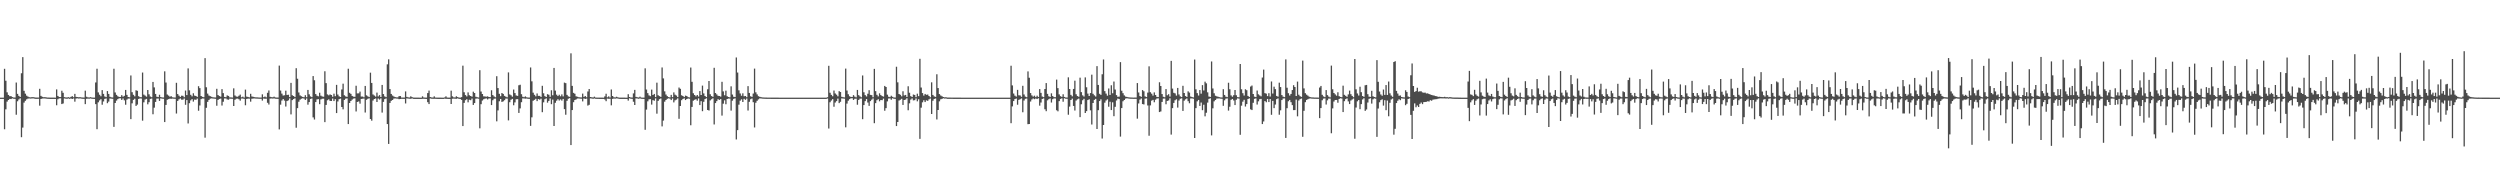 <?xml version="1.0" encoding="UTF-8"?>
<svg xmlns="http://www.w3.org/2000/svg" width="1920" height="150">
  <path d="M0 75.000h1v1.000H0zM1 75.000h1v1.000H1zM2 75.000h1v1.000H2zM3 52.864h1v46.418H3zM4 61.984h1v21.975H4zM5 70.904h1v7.104H5zM6 72.913h1v3.867H6zM7 73.877h1v2.089H7zM8 73.812h1v2.293H8zM9 74.560h1v1.000H9zM10 74.845h1v1.000H10zM11 74.907h1v1.000H11zM12 63.392h1v24.746H12zM13 72.115h1v5.683H13zM14 73.617h1v2.752H14zM15 74.448h1v1.096H15zM16 56.268h1v49.097H16zM17 43.854h1v54.159H17zM18 69.730h1v9.052H18zM19 71.946h1v5.473H19zM20 73.455h1v2.836H20zM21 74.209h1v1.520H21zM22 74.642h1v1.000H22zM23 74.748h1v1.000H23zM24 74.612h1v1.000H24zM25 74.578h1v1.000H25zM26 74.767h1v1.000H26zM27 74.924h1v1.000H27zM28 74.906h1v1.000H28zM29 74.884h1v1.000H29zM30 68.218h1v12.913H30zM31 73.611h1v2.424H31zM32 74.348h1v1.347H32zM33 74.624h1v1.000H33zM34 74.619h1v1.000H34zM35 74.772h1v1.000H35zM36 74.891h1v1.000H36zM37 74.920h1v1.000H37zM38 74.960h1v1.000H38zM39 74.961h1v1.000H39zM40 74.972h1v1.000H40zM41 74.972h1v1.000H41zM42 74.984h1v1.000H42zM43 68.668h1v12.165H43zM44 73.657h1v2.566H44zM45 74.475h1v1.091H45zM46 74.529h1v1.000H46zM47 69.660h1v10.264H47zM48 71.255h1v8.208H48zM49 74.622h1v1.000H49zM50 74.781h1v1.000H50zM51 74.870h1v1.000H51zM52 74.605h1v1.000H52zM53 74.923h1v1.000H53zM54 74.381h1v1.240H54zM55 73.810h1v2.237H55zM56 74.640h1v1.000H56zM57 72.112h1v5.969H57zM58 74.411h1v1.261H58zM59 74.524h1v1.000H59zM60 74.701h1v1.000H60zM61 74.587h1v1.000H61zM62 74.793h1v1.000H62zM63 74.858h1v1.000H63zM64 74.907h1v1.000H64zM65 69.609h1v10.355H65zM66 74.268h1v1.614H66zM67 74.731h1v1.000H67zM68 74.839h1v1.000H68zM69 74.623h1v1.000H69zM70 74.838h1v1.000H70zM71 74.949h1v1.000H71zM72 74.960h1v1.000H72zM73 63.328h1v16.653H73zM74 52.804h1v46.427H74zM75 70.961h1v7.648H75zM76 72.754h1v4.333H76zM77 73.911h1v2.288H77zM78 69.231h1v11.188H78zM79 72.070h1v5.834H79zM80 74.063h1v1.865H80zM81 74.598h1v1.000H81zM82 69.939h1v9.294H82zM83 72.139h1v5.907H83zM84 74.364h1v1.255H84zM85 74.772h1v1.000H85zM86 74.856h1v1.000H86zM87 52.787h1v44.628H87zM88 70.999h1v8.110H88zM89 72.865h1v4.377H89zM90 73.929h1v2.222H90zM91 74.444h1v1.057H91zM92 74.467h1v1.008H92zM93 73.068h1v3.658H93zM94 74.251h1v1.393H94zM95 73.594h1v3.461H95zM96 69.091h1v11.322H96zM97 72.870h1v3.625H97zM98 74.502h1v1.200H98zM99 74.688h1v1.000H99zM100 57.961h1v33.541H100zM101 70.795h1v8.580H101zM102 72.822h1v3.882H102zM103 73.991h1v1.813H103zM104 69.325h1v12.009H104zM105 69.755h1v10.597H105zM106 73.877h1v2.090H106zM107 74.587h1v1.000H107zM108 74.653h1v1.000H108zM109 55.722h1v36.960H109zM110 72.646h1v5.930H110zM111 73.410h1v3.050H111zM112 74.234h1v1.674H112zM113 69.115h1v11.029H113zM114 72.429h1v6.074H114zM115 74.136h1v1.791H115zM116 74.657h1v1.000H116zM117 62.927h1v24.812H117zM118 67.133h1v15.541H118zM119 72.137h1v6.139H119zM120 74.278h1v1.466H120zM121 74.541h1v1.158H121zM122 72.758h1v4.764H122zM123 74.526h1v1.034H123zM124 74.790h1v1.000H124zM125 74.854h1v1.000H125zM126 54.787h1v38.939H126zM127 63.395h1v17.213H127zM128 72.607h1v4.010H128zM129 73.431h1v2.704H129zM130 74.257h1v1.520H130zM131 73.891h1v2.011H131zM132 74.712h1v1.000H132zM133 74.829h1v1.000H133zM134 74.887h1v1.000H134zM135 63.586h1v23.593H135zM136 72.225h1v5.277H136zM137 73.472h1v2.814H137zM138 74.468h1v1.142H138zM139 73.492h1v3.061H139zM140 73.569h1v2.976H140zM141 74.658h1v1.000H141zM142 69.548h1v10.962H142zM143 73.027h1v3.814H143zM144 52.525h1v42.291H144zM145 69.386h1v9.893H145zM146 72.809h1v4.321H146zM147 74.000h1v2.157H147zM148 71.609h1v6.433H148zM149 73.402h1v3.104H149zM150 73.714h1v2.937H150zM151 74.392h1v1.312H151zM152 66.200h1v18.839H152zM153 67.665h1v13.352H153zM154 73.713h1v2.436H154zM155 74.410h1v1.222H155zM156 74.649h1v1.000H156zM157 44.622h1v61.085H157zM158 67.038h1v15.771H158zM159 71.866h1v6.359H159zM160 73.381h1v3.365H160zM161 73.889h1v1.873H161zM162 74.361h1v1.223H162zM163 74.683h1v1.000H163zM164 74.802h1v1.000H164zM165 74.868h1v1.000H165zM166 68.179h1v13.020H166zM167 73.007h1v3.688H167zM168 73.770h1v2.198H168zM169 74.257h1v1.464H169zM170 68.474h1v12.570H170zM171 71.517h1v6.628H171zM172 74.461h1v1.167H172zM173 74.642h1v1.000H173zM174 73.272h1v3.118H174zM175 73.700h1v2.881H175zM176 74.758h1v1.000H176zM177 74.812h1v1.000H177zM178 74.889h1v1.000H178zM179 67.839h1v13.568H179zM180 73.338h1v3.272H180zM181 74.162h1v1.672H181zM182 74.300h1v1.428H182zM183 73.521h1v2.710H183zM184 72.663h1v4.646H184zM185 74.675h1v1.000H185zM186 74.223h1v1.430H186zM187 74.914h1v1.000H187zM188 68.790h1v12.079H188zM189 74.193h1v1.811H189zM190 74.450h1v1.259H190zM191 74.769h1v1.000H191zM192 72.017h1v6.080H192zM193 74.066h1v1.748H193zM194 74.327h1v1.356H194zM195 74.610h1v1.000H195zM196 74.728h1v1.000H196zM197 74.775h1v1.000H197zM198 74.832h1v1.000H198zM199 74.887h1v1.000H199zM200 74.892h1v1.000H200zM201 72.428h1v4.836H201zM202 74.669h1v1.000H202zM203 74.150h1v1.705H203zM204 74.775h1v1.000H204zM205 71.260h1v7.666H205zM206 69.501h1v10.796H206zM207 74.324h1v1.379H207zM208 74.623h1v1.000H208zM209 74.722h1v1.000H209zM210 74.234h1v1.330H210zM211 74.827h1v1.000H211zM212 74.893h1v1.000H212zM213 74.910h1v1.000H213zM214 50.360h1v49.014H214zM215 69.506h1v10.873H215zM216 71.866h1v5.335H216zM217 73.380h1v2.708H217zM218 73.176h1v4.099H218zM219 69.616h1v12.207H219zM220 72.885h1v4.722H220zM221 72.740h1v4.294H221zM222 74.572h1v1.000H222zM223 63.652h1v24.189H223zM224 73.189h1v3.711H224zM225 73.721h1v2.365H225zM226 74.540h1v1.000H226zM227 52.372h1v45.743H227zM228 60.489h1v22.543H228zM229 71.009h1v7.106H229zM230 73.245h1v3.280H230zM231 73.936h1v1.889H231zM232 74.469h1v1.022H232zM233 74.723h1v1.000H233zM234 73.092h1v3.652H234zM235 74.644h1v1.000H235zM236 69.050h1v11.312H236zM237 72.441h1v5.930H237zM238 74.009h1v1.969H238zM239 74.605h1v1.000H239zM240 58.425h1v31.713H240zM241 61.669h1v30.152H241zM242 72.263h1v6.129H242zM243 73.510h1v2.839H243zM244 73.972h1v2.138H244zM245 71.195h1v8.842H245zM246 73.486h1v2.874H246zM247 74.074h1v1.775H247zM248 74.269h1v1.521H248zM249 54.717h1v39.085H249zM250 63.844h1v16.754H250zM251 72.511h1v4.488H251zM252 73.240h1v3.035H252zM253 72.508h1v4.974H253zM254 72.950h1v4.600H254zM255 74.314h1v1.349H255zM256 71.953h1v5.654H256zM257 73.893h1v2.270H257zM258 65.175h1v21.652H258zM259 72.579h1v5.354H259zM260 73.969h1v2.150H260zM261 74.506h1v1.232H261zM262 68.731h1v13.444H262zM263 64.237h1v19.732H263zM264 73.140h1v3.593H264zM265 74.058h1v1.722H265zM266 74.415h1v1.176H266zM267 52.780h1v42.502H267zM268 71.295h1v7.799H268zM269 72.074h1v5.482H269zM270 73.668h1v2.812H270zM271 74.248h1v1.470H271zM272 74.320h1v1.223H272zM273 65.861h1v19.733H273zM274 71.715h1v6.588H274zM275 71.666h1v6.189H275zM276 70.363h1v9.276H276zM277 74.163h1v1.821H277zM278 74.130h1v1.702H278zM279 74.688h1v1.000H279zM280 65.972h1v20.461H280zM281 73.204h1v3.426H281zM282 73.989h1v1.871H282zM283 74.529h1v1.000H283zM284 55.834h1v35.553H284zM285 63.690h1v28.989H285zM286 72.565h1v4.648H286zM287 73.361h1v2.670H287zM288 74.184h1v1.431H288zM289 71.096h1v7.261H289zM290 74.020h1v1.657H290zM291 73.063h1v3.362H291zM292 74.487h1v1.078H292zM293 65.237h1v21.241H293zM294 72.251h1v5.970H294zM295 74.010h1v2.147H295zM296 74.609h1v1.000H296zM297 49.431h1v45.866H297zM298 45.562h1v64.982H298zM299 68.427h1v10.642H299zM300 72.156h1v5.235H300zM301 73.359h1v3.421H301zM302 74.083h1v1.645H302zM303 74.565h1v1.000H303zM304 74.736h1v1.000H304zM305 74.774h1v1.000H305zM306 73.854h1v2.324H306zM307 73.792h1v2.262H307zM308 74.895h1v1.000H308zM309 74.906h1v1.000H309zM310 74.926h1v1.000H310zM311 70.210h1v9.229H311zM312 74.372h1v1.214H312zM313 74.741h1v1.000H313zM314 74.847h1v1.000H314zM315 73.981h1v1.895H315zM316 74.575h1v1.000H316zM317 74.924h1v1.000H317zM318 74.964h1v1.000H318zM319 74.971h1v1.000H319zM320 74.975h1v1.000H320zM321 74.982h1v1.000H321zM322 74.984h1v1.000H322zM323 74.989h1v1.000H323zM324 73.994h1v1.866H324zM325 74.837h1v1.000H325zM326 74.950h1v1.000H326zM327 74.969h1v1.000H327zM328 71.498h1v6.979H328zM329 69.564h1v10.373H329zM330 74.525h1v1.082H330zM331 74.814h1v1.000H331zM332 74.881h1v1.000H332zM333 73.966h1v1.888H333zM334 74.885h1v1.000H334zM335 74.951h1v1.000H335zM336 74.965h1v1.000H336zM337 74.968h1v1.000H337zM338 74.980h1v1.000H338zM339 74.985h1v1.000H339zM340 74.990h1v1.000H340zM341 74.781h1v1.000H341zM342 74.001h1v1.864H342zM343 74.919h1v1.000H343zM344 74.966h1v1.000H344zM345 74.977h1v1.000H345zM346 69.608h1v10.287H346zM347 74.003h1v1.802H347zM348 74.731h1v1.000H348zM349 74.827h1v1.000H349zM350 73.954h1v1.913H350zM351 74.553h1v1.000H351zM352 74.907h1v1.000H352zM353 74.958h1v1.000H353zM354 74.612h1v2.066H354zM355 50.451h1v46.345H355zM356 70.852h1v8.135H356zM357 72.999h1v3.971H357zM358 74.027h1v2.180H358zM359 70.971h1v7.606H359zM360 73.168h1v3.446H360zM361 73.742h1v3.206H361zM362 74.224h1v1.499H362zM363 70.379h1v10.193H363zM364 71.430h1v7.706H364zM365 74.296h1v1.494H365zM366 74.631h1v1.000H366zM367 74.829h1v1.000H367zM368 53.914h1v44.650H368zM369 70.312h1v9.705H369zM370 72.198h1v5.003H370zM371 73.967h1v2.246H371zM372 74.074h1v1.695H372zM373 74.249h1v1.302H373zM374 73.992h1v2.403H374zM375 74.491h1v1.112H375zM376 74.608h1v1.000H376zM377 69.335h1v11.359H377zM378 73.003h1v3.978H378zM379 74.091h1v1.751H379zM380 74.685h1v1.000H380zM381 58.538h1v34.631H381zM382 67.622h1v17.180H382zM383 72.053h1v5.741H383zM384 73.885h1v2.125H384zM385 71.448h1v6.850H385zM386 72.122h1v5.687H386zM387 73.644h1v3.293H387zM388 74.249h1v1.492H388zM389 74.713h1v1.000H389zM390 55.620h1v36.870H390zM391 72.481h1v6.027H391zM392 73.153h1v3.446H392zM393 74.249h1v1.691H393zM394 68.779h1v12.062H394zM395 71.471h1v7.154H395zM396 73.304h1v2.949H396zM397 73.634h1v2.477H397zM398 65.507h1v21.220H398zM399 65.094h1v18.175H399zM400 72.356h1v6.136H400zM401 74.316h1v1.261H401zM402 74.645h1v1.000H402zM403 74.043h1v1.753H403zM404 74.678h1v1.000H404zM405 74.897h1v1.000H405zM406 74.926h1v1.000H406zM407 51.824h1v44.828H407zM408 62.441h1v27.660H408zM409 71.145h1v6.211H409zM410 72.811h1v3.880H410zM411 73.959h1v1.897H411zM412 71.771h1v5.896H412zM413 73.625h1v2.476H413zM414 73.619h1v2.937H414zM415 74.452h1v1.328H415zM416 65.910h1v20.259H416zM417 71.616h1v6.960H417zM418 73.805h1v2.375H418zM419 74.488h1v1.061H419zM420 72.333h1v6.525H420zM421 72.771h1v4.770H421zM422 74.321h1v1.288H422zM423 69.320h1v10.694H423zM424 73.161h1v3.354H424zM425 52.180h1v44.579H425zM426 69.594h1v9.376H426zM427 72.714h1v4.619H427zM428 73.775h1v2.424H428zM429 72.752h1v4.462H429zM430 73.943h1v2.376H430zM431 72.516h1v4.763H431zM432 74.009h1v1.964H432zM433 63.436h1v20.399H433zM434 63.840h1v24.274H434zM435 72.859h1v4.580H435zM436 74.051h1v1.799H436zM437 74.357h1v1.020H437zM438 40.964h1v70.426H438zM439 65.953h1v18.567H439zM440 71.341h1v7.154H440zM441 71.964h1v4.824H441zM442 73.973h1v2.387H442zM443 74.304h1v1.344H443zM444 74.642h1v1.000H444zM445 74.753h1v1.000H445zM446 74.807h1v1.000H446zM447 71.890h1v6.002H447zM448 74.380h1v1.225H448zM449 73.785h1v2.201H449zM450 74.709h1v1.000H450zM451 70.222h1v10.879H451zM452 68.328h1v12.167H452zM453 74.496h1v1.079H453zM454 74.700h1v1.000H454zM455 74.878h1v1.000H455zM456 74.248h1v1.350H456zM457 74.883h1v1.000H457zM458 74.949h1v1.000H458zM459 74.955h1v1.000H459zM460 74.969h1v1.000H460zM461 74.975h1v1.000H461zM462 74.982h1v1.000H462zM463 74.987h1v1.000H463zM464 74.039h1v2.370H464zM465 72.003h1v5.710H465zM466 74.716h1v1.000H466zM467 73.985h1v1.887H467zM468 74.850h1v1.000H468zM469 68.734h1v12.138H469zM470 73.737h1v2.182H470zM471 74.696h1v1.000H471zM472 74.778h1v1.000H472zM473 74.274h1v1.315H473zM474 74.680h1v1.000H474zM475 74.934h1v1.000H475zM476 74.959h1v1.000H476zM477 74.967h1v1.000H477zM478 74.976h1v1.000H478zM479 74.983h1v1.000H479zM480 74.987h1v1.000H480zM481 74.988h1v1.000H481zM482 72.345h1v4.913H482zM483 74.498h1v1.000H483zM484 74.841h1v1.000H484zM485 74.929h1v1.000H485zM486 71.707h1v6.413H486zM487 69.016h1v11.647H487zM488 74.372h1v1.187H488zM489 74.692h1v1.000H489zM490 74.857h1v1.000H490zM491 74.265h1v1.327H491zM492 74.885h1v1.000H492zM493 74.946h1v1.000H493zM494 74.965h1v1.000H494zM495 52.490h1v47.200H495zM496 68.750h1v15.429H496zM497 71.513h1v6.317H497zM498 73.266h1v3.024H498zM499 73.868h1v2.248H499zM500 68.815h1v11.544H500zM501 72.982h1v3.941H501zM502 72.157h1v5.207H502zM503 74.547h1v1.000H503zM504 63.509h1v23.804H504zM505 73.142h1v4.309H505zM506 73.809h1v2.389H506zM507 74.397h1v1.210H507zM508 51.837h1v45.243H508zM509 60.188h1v32.456H509zM510 70.153h1v7.920H510zM511 72.607h1v4.207H511zM512 73.865h1v1.991H512zM513 74.528h1v1.000H513zM514 74.780h1v1.000H514zM515 72.881h1v3.961H515zM516 74.605h1v1.019H516zM517 70.942h1v7.714H517zM518 72.712h1v4.333H518zM519 73.371h1v3.131H519zM520 74.542h1v1.050H520zM521 67.205h1v24.052H521zM522 68.193h1v13.213H522zM523 73.174h1v3.777H523zM524 73.729h1v2.259H524zM525 74.523h1v1.000H525zM526 73.407h1v3.424H526zM527 73.779h1v2.256H527zM528 74.605h1v1.000H528zM529 74.810h1v1.000H529zM530 51.863h1v44.338H530zM531 62.810h1v19.308H531zM532 71.634h1v5.693H532zM533 72.935h1v3.707H533zM534 73.982h1v2.219H534zM535 72.948h1v4.388H535zM536 74.161h1v1.432H536zM537 69.954h1v10.726H537zM538 72.960h1v4.751H538zM539 65.752h1v19.638H539zM540 71.753h1v6.408H540zM541 73.747h1v2.317H541zM542 74.527h1v1.000H542zM543 68.553h1v15.903H543zM544 62.204h1v22.696H544zM545 72.396h1v4.721H545zM546 73.797h1v2.414H546zM547 74.358h1v1.148H547zM548 52.050h1v43.541H548zM549 71.403h1v7.766H549zM550 72.513h1v5.169H550zM551 73.574h1v2.586H551zM552 73.735h1v3.015H552zM553 74.213h1v1.865H553zM554 62.815h1v25.944H554zM555 70.201h1v9.434H555zM556 73.170h1v3.885H556zM557 69.643h1v10.453H557zM558 73.951h1v2.075H558zM559 74.486h1v1.187H559zM560 74.728h1v1.000H560zM561 66.278h1v18.646H561zM562 72.591h1v4.707H562zM563 74.279h1v1.646H563zM564 74.523h1v1.000H564zM565 44.115h1v62.979H565zM566 55.713h1v44.245H566zM567 69.398h1v11.007H567zM568 71.779h1v5.550H568zM569 73.542h1v2.754H569zM570 71.676h1v6.639H570zM571 73.949h1v1.932H571zM572 73.745h1v2.919H572zM573 74.649h1v1.000H573zM574 66.171h1v18.734H574zM575 71.361h1v6.824H575zM576 73.932h1v2.302H576zM577 74.382h1v1.266H577zM578 71.849h1v6.654H578zM579 52.687h1v45.220H579zM580 70.920h1v7.990H580zM581 72.506h1v4.928H581zM582 73.877h1v2.466H582zM583 74.349h1v1.238H583zM584 74.619h1v1.000H584zM585 74.782h1v1.000H585zM586 74.843h1v1.000H586zM587 74.897h1v1.000H587zM588 74.916h1v1.000H588zM589 74.947h1v1.000H589zM590 74.950h1v1.000H590zM591 74.954h1v1.000H591zM592 74.958h1v1.000H592zM593 74.969h1v1.000H593zM594 74.972h1v1.000H594zM595 74.979h1v1.000H595zM596 74.983h1v1.000H596zM597 74.983h1v1.000H597zM598 74.986h1v1.000H598zM599 74.988h1v1.000H599zM600 74.988h1v1.000H600zM601 74.996h1v1.000H601zM602 74.997h1v1.000H602zM603 74.997h1v1.000H603zM604 74.999h1v1.000H604zM605 74.999h1v1.000H605zM606 74.999h1v1.000H606zM607 74.999h1v1.000H607zM608 74.999h1v1.000H608zM609 74.999h1v1.000H609zM610 74.999h1v1.000H610zM611 74.999h1v1.000H611zM612 75.000h1v1.000H612zM613 74.999h1v1.000H613zM614 75.000h1v1.000H614zM615 75.000h1v1.000H615zM616 75.000h1v1.000H616zM617 75.000h1v1.000H617zM618 75.000h1v1.000H618zM619 75.000h1v1.000H619zM620 75.000h1v1.000H620zM621 75.000h1v1.000H621zM622 75.000h1v1.000H622zM623 75.000h1v1.000H623zM624 75.000h1v1.000H624zM625 75.000h1v1.000H625zM626 75.000h1v1.000H626zM627 75.000h1v1.000H627zM628 75.000h1v1.000H628zM629 75.000h1v1.000H629zM630 75.000h1v1.000H630zM631 75.000h1v1.000H631zM632 75.000h1v1.000H632zM633 75.000h1v1.000H633zM634 75.000h1v1.000H634zM635 74.660h1v1.000H635zM636 50.557h1v48.173H636zM637 71.198h1v7.348H637zM638 72.838h1v4.366H638zM639 73.954h1v2.180H639zM640 69.536h1v12.421H640zM641 71.756h1v6.979H641zM642 72.729h1v4.919H642zM643 73.961h1v1.748H643zM644 69.977h1v9.207H644zM645 70.681h1v7.506H645zM646 74.362h1v1.228H646zM647 74.651h1v1.000H647zM648 74.792h1v1.000H648zM649 52.690h1v45.110H649zM650 69.539h1v10.002H650zM651 72.413h1v4.901H651zM652 73.917h1v2.206H652zM653 74.447h1v1.075H653zM654 74.438h1v1.046H654zM655 73.072h1v3.658H655zM656 74.169h1v1.716H656zM657 74.762h1v1.000H657zM658 69.078h1v11.340H658zM659 73.041h1v3.727H659zM660 74.037h1v1.749H660zM661 74.694h1v1.000H661zM662 57.966h1v33.564H662zM663 70.855h1v9.835H663zM664 73.069h1v4.596H664zM665 74.109h1v1.983H665zM666 72.004h1v6.736H666zM667 69.292h1v12.031H667zM668 72.841h1v4.835H668zM669 73.084h1v3.475H669zM670 74.636h1v1.000H670zM671 52.884h1v41.755H671zM672 69.981h1v9.222H672zM673 72.824h1v4.107H673zM674 74.032h1v2.170H674zM675 71.662h1v6.154H675zM676 72.997h1v3.802H676zM677 73.776h1v3.166H677zM678 74.209h1v1.527H678zM679 65.982h1v19.083H679zM680 66.835h1v16.195H680zM681 72.690h1v5.168H681zM682 74.312h1v1.335H682zM683 74.588h1v1.000H683zM684 73.532h1v3.038H684zM685 74.342h1v1.141H685zM686 74.830h1v1.000H686zM687 74.914h1v1.000H687zM688 51.261h1v45.560H688zM689 63.227h1v30.471H689zM690 72.189h1v5.021H690zM691 72.825h1v3.761H691zM692 73.977h1v1.889H692zM693 70.085h1v10.485H693zM694 73.258h1v3.530H694zM695 72.905h1v3.593H695zM696 74.470h1v1.014H696zM697 66.246h1v18.446H697zM698 71.204h1v8.179H698zM699 73.810h1v2.669H699zM700 74.489h1v1.126H700zM701 72.587h1v4.534H701zM702 72.904h1v4.056H702zM703 74.600h1v1.000H703zM704 71.954h1v5.888H704zM705 73.854h1v2.383H705zM706 45.157h1v61.473H706zM707 67.229h1v15.445H707zM708 71.453h1v7.159H708zM709 73.398h1v3.617H709zM710 72.139h1v6.234H710zM711 72.808h1v4.243H711zM712 72.619h1v4.837H712zM713 73.732h1v2.580H713zM714 74.698h1v1.000H714zM715 63.209h1v24.342H715zM716 72.896h1v4.468H716zM717 74.044h1v1.918H717zM718 74.385h1v1.235H718zM719 57.054h1v34.691H719zM720 67.660h1v16.833H720zM721 72.255h1v5.567H721zM722 73.322h1v2.961H722zM723 73.920h1v1.989H723zM724 74.483h1v1.000H724zM725 74.749h1v1.000H725zM726 74.644h1v1.000H726zM727 74.911h1v1.000H727zM728 74.920h1v1.000H728zM729 74.929h1v1.000H729zM730 74.953h1v1.000H730zM731 74.948h1v1.000H731zM732 74.967h1v1.000H732zM733 74.961h1v1.000H733zM734 74.974h1v1.000H734zM735 74.975h1v1.000H735zM736 74.982h1v1.000H736zM737 74.983h1v1.000H737zM738 74.986h1v1.000H738zM739 74.988h1v1.000H739zM740 74.991h1v1.000H740zM741 74.996h1v1.000H741zM742 74.996h1v1.000H742zM743 74.996h1v1.000H743zM744 74.997h1v1.000H744zM745 74.997h1v1.000H745zM746 74.998h1v1.000H746zM747 74.999h1v1.000H747zM748 74.999h1v1.000H748zM749 74.999h1v1.000H749zM750 74.999h1v1.000H750zM751 74.999h1v1.000H751zM752 74.999h1v1.000H752zM753 75.000h1v1.000H753zM754 75.000h1v1.000H754zM755 75.000h1v1.000H755zM756 75.000h1v1.000H756zM757 75.000h1v1.000H757zM758 75.000h1v1.000H758zM759 75.000h1v1.000H759zM760 75.000h1v1.000H760zM761 75.000h1v1.000H761zM762 75.000h1v1.000H762zM763 75.000h1v1.000H763zM764 75.000h1v1.000H764zM765 75.000h1v1.000H765zM766 75.000h1v1.000H766zM767 75.000h1v1.000H767zM768 75.000h1v1.000H768zM769 75.000h1v1.000H769zM770 75.000h1v1.000H770zM771 75.000h1v1.000H771zM772 75.000h1v1.000H772zM773 75.000h1v1.000H773zM774 75.000h1v1.000H774zM775 75.000h1v1.000H775zM776 50.499h1v44.124H776zM777 65.583h1v16.123H777zM778 71.824h1v5.781H778zM779 73.462h1v2.635H779zM780 74.178h1v1.472H780zM781 69.023h1v11.392H781zM782 73.142h1v3.551H782zM783 73.308h1v2.887H783zM784 74.348h1v1.232H784zM785 65.895h1v20.312H785zM786 72.548h1v4.651H786zM787 74.178h1v1.680H787zM788 74.653h1v1.000H788zM789 54.833h1v40.575H789zM790 59.691h1v35.549H790zM791 71.491h1v6.470H791zM792 73.274h1v3.110H792zM793 74.168h1v1.473H793zM794 73.469h1v2.738H794zM795 74.580h1v1.035H795zM796 73.461h1v2.635H796zM797 74.467h1v1.000H797zM798 68.400h1v12.775H798zM799 71.336h1v7.429H799zM800 74.137h1v1.824H800zM801 74.577h1v1.000H801zM802 68.331h1v15.578H802zM803 63.804h1v21.597H803zM804 72.113h1v4.934H804zM805 73.942h1v2.228H805zM806 74.458h1v1.173H806zM807 71.692h1v7.066H807zM808 73.772h1v2.390H808zM809 74.584h1v1.000H809zM810 74.639h1v1.000H810zM811 61.149h1v23.516H811zM812 67.662h1v17.823H812zM813 72.487h1v5.190H813zM814 73.887h1v2.081H814zM815 74.403h1v1.092H815zM816 72.387h1v5.727H816zM817 74.469h1v1.012H817zM818 74.833h1v1.000H818zM819 74.890h1v1.000H819zM820 59.399h1v28.691H820zM821 68.331h1v13.551H821zM822 72.864h1v3.911H822zM823 73.961h1v1.764H823zM824 68.296h1v13.077H824zM825 61.956h1v22.947H825zM826 72.373h1v4.824H826zM827 73.778h1v2.499H827zM828 74.310h1v1.395H828zM829 59.667h1v30.293H829zM830 70.775h1v9.301H830zM831 73.240h1v3.755H831zM832 74.134h1v1.728H832zM833 59.463h1v27.297H833zM834 67.029h1v18.339H834zM835 71.900h1v4.926H835zM836 73.722h1v2.510H836zM837 71.490h1v13.237H837zM838 57.338h1v38.306H838zM839 72.025h1v7.065H839zM840 73.190h1v3.490H840zM841 74.112h1v1.813H841zM842 50.782h1v48.284H842zM843 65.245h1v19.390H843zM844 72.051h1v5.588H844zM845 72.880h1v3.432H845zM846 57.028h1v49.370H846zM847 45.674h1v50.344H847zM848 69.986h1v8.885H848zM849 71.869h1v5.289H849zM850 73.459h1v2.810H850zM851 67.944h1v14.020H851zM852 72.912h1v5.234H852zM853 65.492h1v19.016H853zM854 71.609h1v6.997H854zM855 62.617h1v26.627H855zM856 68.751h1v13.265H856zM857 73.082h1v4.080H857zM858 74.344h1v1.398H858zM859 74.207h1v1.898H859zM860 47.719h1v57.174H860zM861 69.661h1v13.337H861zM862 71.580h1v6.184H862zM863 73.245h1v3.546H863zM864 74.211h1v1.509H864zM865 74.463h1v1.000H865zM866 74.685h1v1.000H866zM867 74.795h1v1.000H867zM868 74.868h1v1.000H868zM869 74.901h1v1.000H869zM870 74.938h1v1.000H870zM871 74.917h1v1.000H871zM872 74.929h1v1.000H872zM873 63.772h1v27.340H873zM874 70.995h1v8.456H874zM875 73.756h1v2.716H875zM876 74.382h1v1.243H876zM877 69.184h1v10.738H877zM878 70.084h1v10.165H878zM879 74.057h1v1.720H879zM880 74.570h1v1.000H880zM881 71.132h1v9.861H881zM882 50.920h1v53.335H882zM883 70.834h1v10.095H883zM884 71.961h1v5.350H884zM885 73.402h1v3.281H885zM886 70.938h1v7.615H886zM887 72.975h1v3.552H887zM888 74.371h1v1.321H888zM889 74.533h1v1.000H889zM890 63.162h1v22.906H890zM891 66.038h1v19.556H891zM892 72.261h1v6.032H892zM893 74.323h1v1.425H893zM894 74.690h1v1.000H894zM895 68.400h1v11.651H895zM896 73.154h1v4.342H896zM897 72.342h1v4.817H897zM898 74.210h1v1.299H898zM899 46.746h1v56.628H899zM900 68.029h1v15.041H900zM901 71.266h1v7.793H901zM902 71.735h1v5.268H902zM903 73.442h1v2.779H903zM904 67.557h1v15.072H904zM905 72.538h1v4.648H905zM906 74.053h1v1.797H906zM907 74.534h1v1.000H907zM908 65.886h1v19.295H908zM909 71.432h1v5.875H909zM910 73.777h1v2.506H910zM911 74.424h1v1.201H911zM912 70.162h1v7.585H912zM913 71.094h1v8.210H913zM914 74.112h1v1.502H914zM915 74.570h1v1.000H915zM916 74.807h1v1.000H916zM917 45.700h1v60.270H917zM918 68.582h1v14.486H918zM919 71.547h1v6.265H919zM920 73.392h1v3.348H920zM921 69.148h1v12.234H921zM922 71.931h1v6.788H922zM923 65.377h1v19.249H923zM924 69.457h1v10.982H924zM925 62.702h1v26.617H925zM926 64.013h1v22.577H926zM927 70.908h1v7.911H927zM928 74.129h1v1.790H928zM929 74.463h1v1.000H929zM930 47.209h1v56.782H930zM931 67.921h1v15.302H931zM932 71.639h1v6.194H932zM933 73.514h1v3.262H933zM934 73.989h1v1.756H934zM935 74.296h1v1.344H935zM936 74.614h1v1.000H936zM937 74.785h1v1.000H937zM938 74.860h1v1.000H938zM939 68.514h1v12.722H939zM940 72.925h1v4.143H940zM941 74.219h1v1.539H941zM942 74.584h1v1.000H942zM943 63.541h1v21.402H943zM944 68.561h1v13.435H944zM945 73.259h1v3.371H945zM946 74.292h1v1.668H946zM947 73.102h1v4.053H947zM948 69.098h1v11.593H948zM949 73.173h1v3.407H949zM950 74.576h1v1.000H950zM951 74.721h1v1.000H951zM952 49.172h1v54.369H952zM953 68.554h1v12.576H953zM954 71.576h1v6.525H954zM955 73.365h1v3.299H955zM956 68.567h1v13.231H956zM957 69.257h1v10.690H957zM958 73.695h1v2.312H958zM959 74.423h1v1.111H959zM960 66.457h1v17.517H960zM961 65.687h1v18.866H961zM962 72.184h1v6.758H962zM963 74.217h1v1.666H963zM964 74.569h1v1.000H964zM965 69.504h1v10.766H965zM966 72.434h1v5.366H966zM967 73.311h1v2.849H967zM968 73.991h1v1.948H968zM969 59.525h1v35.755H969zM970 53.479h1v39.788H970zM971 71.513h1v6.107H971zM972 71.951h1v6.606H972zM973 73.843h1v2.143H973zM974 71.588h1v6.779H974zM975 74.163h1v1.883H975zM976 62.557h1v25.609H976zM977 71.831h1v5.654H977zM978 66.544h1v16.491H978zM979 68.435h1v11.847H979zM980 73.653h1v2.482H980zM981 74.261h1v1.311H981zM982 63.465h1v24.637H982zM983 66.876h1v17.835H983zM984 73.002h1v3.825H984zM985 74.238h1v1.434H985zM986 74.586h1v1.000H986zM987 45.620h1v60.327H987zM988 67.397h1v15.719H988zM989 71.556h1v6.231H989zM990 73.385h1v3.341H990zM991 72.130h1v6.360H991zM992 69.175h1v11.583H992zM993 65.456h1v19.120H993zM994 66.835h1v17.718H994zM995 73.707h1v2.802H995zM996 62.670h1v26.691H996zM997 72.773h1v4.444H997zM998 73.878h1v2.239H998zM999 74.392h1v1.271H999zM1000 46.539h1v58.514H1000zM1001 67.895h1v17.180H1001zM1002 71.594h1v6.886H1002zM1003 72.729h1v4.043H1003zM1004 73.474h1v2.714H1004zM1005 74.296h1v1.408H1005zM1006 74.612h1v1.000H1006zM1007 74.788h1v1.000H1007zM1008 74.811h1v1.000H1008zM1009 74.889h1v1.000H1009zM1010 74.901h1v1.000H1010zM1011 74.922h1v1.000H1011zM1012 74.936h1v1.000H1012zM1013 67.200h1v23.543H1013zM1014 66.007h1v16.988H1014zM1015 72.822h1v4.203H1015zM1016 74.058h1v1.668H1016zM1017 74.592h1v1.000H1017zM1018 69.146h1v11.128H1018zM1019 73.037h1v4.011H1019zM1020 74.165h1v1.583H1020zM1021 74.747h1v1.000H1021zM1022 50.395h1v51.971H1022zM1023 68.545h1v14.717H1023zM1024 71.418h1v6.538H1024zM1025 72.481h1v4.340H1025zM1026 73.496h1v3.257H1026zM1027 70.872h1v8.013H1027zM1028 73.856h1v2.105H1028zM1029 74.450h1v1.029H1029zM1030 74.657h1v1.000H1030zM1031 65.803h1v20.286H1031zM1032 72.794h1v4.922H1032zM1033 73.558h1v2.562H1033zM1034 74.342h1v1.225H1034zM1035 72.479h1v5.386H1035zM1036 69.572h1v10.356H1036zM1037 72.355h1v4.835H1037zM1038 73.655h1v2.730H1038zM1039 74.672h1v1.000H1039zM1040 45.287h1v61.241H1040zM1041 68.591h1v13.981H1041zM1042 71.760h1v6.058H1042zM1043 73.371h1v3.412H1043zM1044 66.608h1v17.240H1044zM1045 70.818h1v9.181H1045zM1046 73.741h1v2.643H1046zM1047 74.332h1v1.161H1047zM1048 65.467h1v19.657H1048zM1049 65.241h1v18.817H1049zM1050 72.326h1v6.431H1050zM1051 74.223h1v1.675H1051zM1052 74.375h1v1.089H1052zM1053 69.729h1v9.822H1053zM1054 73.942h1v2.331H1054zM1055 74.520h1v1.066H1055zM1056 74.775h1v1.000H1056zM1057 46.198h1v58.905H1057zM1058 62.844h1v20.533H1058zM1059 70.322h1v8.210H1059zM1060 72.547h1v4.339H1060zM1061 73.530h1v2.743H1061zM1062 68.741h1v12.361H1062zM1063 72.859h1v4.095H1063zM1064 65.333h1v19.285H1064zM1065 72.910h1v4.315H1065zM1066 62.618h1v26.691H1066zM1067 71.658h1v7.302H1067zM1068 73.350h1v3.048H1068zM1069 74.350h1v1.332H1069zM1070 47.638h1v55.769H1070zM1071 46.984h1v51.911H1071zM1072 69.769h1v9.411H1072zM1073 71.834h1v5.520H1073zM1074 73.529h1v2.727H1074zM1075 73.318h1v3.641H1075zM1076 74.503h1v1.029H1076zM1077 74.702h1v1.000H1077zM1078 74.801h1v1.000H1078zM1079 69.334h1v11.453H1079zM1080 70.620h1v9.114H1080zM1081 74.154h1v1.879H1081zM1082 74.590h1v1.000H1082zM1083 57.786h1v30.423H1083zM1084 48.730h1v58.041H1084zM1085 66.027h1v19.056H1085zM1086 70.626h1v8.769H1086zM1087 69.948h1v12.443H1087zM1088 67.400h1v13.580H1088zM1089 70.396h1v11.773H1089zM1090 70.084h1v9.693H1090zM1091 70.147h1v8.582H1091zM1092 70.981h1v9.001H1092zM1093 71.230h1v7.228H1093zM1094 71.128h1v7.228H1094zM1095 71.800h1v6.405H1095zM1096 71.699h1v6.086H1096zM1097 72.175h1v5.807H1097zM1098 72.621h1v4.311H1098zM1099 72.885h1v4.459H1099zM1100 73.239h1v3.323H1100zM1101 73.420h1v2.935H1101zM1102 73.780h1v2.456H1102zM1103 73.921h1v2.210H1103zM1104 74.383h1v1.370H1104zM1105 74.286h1v1.316H1105zM1106 74.456h1v1.063H1106zM1107 74.559h1v1.000H1107zM1108 74.596h1v1.000H1108zM1109 74.334h1v1.230H1109zM1110 74.656h1v1.000H1110zM1111 74.594h1v1.000H1111zM1112 74.780h1v1.000H1112zM1113 74.546h1v1.000H1113zM1114 74.723h1v1.000H1114zM1115 74.852h1v1.000H1115zM1116 74.879h1v1.000H1116zM1117 74.907h1v1.000H1117zM1118 74.922h1v1.000H1118zM1119 74.909h1v1.000H1119zM1120 74.979h1v1.000H1120zM1121 74.980h1v1.000H1121zM1122 74.996h1v1.000H1122zM1123 74.998h1v1.000H1123zM1124 74.999h1v1.000H1124zM1125 74.999h1v1.000H1125zM1126 74.999h1v1.000H1126zM1127 62.631h1v20.210H1127zM1128 54.446h1v38.609H1128zM1129 72.519h1v6.078H1129zM1130 72.861h1v4.209H1130zM1131 73.812h1v2.342H1131zM1132 68.971h1v11.621H1132zM1133 72.482h1v4.872H1133zM1134 73.595h1v2.642H1134zM1135 74.180h1v1.484H1135zM1136 62.046h1v26.635H1136zM1137 70.957h1v9.248H1137zM1138 73.481h1v2.759H1138zM1139 74.163h1v1.660H1139zM1140 74.490h1v1.305H1140zM1141 60.352h1v28.437H1141zM1142 71.116h1v8.800H1142zM1143 73.255h1v3.913H1143zM1144 73.847h1v2.375H1144zM1145 72.153h1v5.770H1145zM1146 74.148h1v2.007H1146zM1147 74.648h1v1.000H1147zM1148 74.683h1v1.000H1148zM1149 64.137h1v19.693H1149zM1150 69.811h1v10.672H1150zM1151 73.769h1v2.536H1151zM1152 74.357h1v1.156H1152zM1153 74.606h1v1.000H1153zM1154 62.872h1v24.978H1154zM1155 72.720h1v4.419H1155zM1156 73.722h1v2.421H1156zM1157 74.459h1v1.017H1157zM1158 59.662h1v28.509H1158zM1159 66.649h1v14.342H1159zM1160 71.623h1v5.478H1160zM1161 73.432h1v3.154H1161zM1162 74.006h1v1.754H1162zM1163 67.851h1v13.492H1163zM1164 72.838h1v4.137H1164zM1165 73.904h1v2.125H1165zM1166 74.585h1v1.000H1166zM1167 71.156h1v7.015H1167zM1168 74.517h1v1.132H1168zM1169 74.817h1v1.000H1169zM1170 74.857h1v1.000H1170zM1171 62.356h1v26.056H1171zM1172 67.569h1v12.743H1172zM1173 73.262h1v3.533H1173zM1174 74.267h1v1.573H1174zM1175 74.668h1v1.000H1175zM1176 68.487h1v11.685H1176zM1177 73.276h1v3.740H1177zM1178 74.210h1v1.558H1178zM1179 74.694h1v1.000H1179zM1180 60.698h1v26.085H1180zM1181 67.895h1v12.983H1181zM1182 72.366h1v4.648H1182zM1183 74.040h1v1.896H1183zM1184 74.332h1v1.235H1184zM1185 69.326h1v10.570H1185zM1186 73.117h1v3.448H1186zM1187 74.178h1v1.455H1187zM1188 74.710h1v1.000H1188zM1189 57.998h1v39.561H1189zM1190 71.130h1v6.493H1190zM1191 73.567h1v2.690H1191zM1192 74.285h1v1.379H1192zM1193 72.852h1v6.188H1193zM1194 69.169h1v12.343H1194zM1195 73.909h1v2.838H1195zM1196 74.436h1v1.056H1196zM1197 74.741h1v1.000H1197zM1198 54.595h1v38.345H1198zM1199 71.160h1v7.328H1199zM1200 73.268h1v3.214H1200zM1201 74.233h1v1.668H1201zM1202 69.267h1v11.017H1202zM1203 71.056h1v7.967H1203zM1204 74.131h1v1.775H1204zM1205 74.612h1v1.000H1205zM1206 57.675h1v31.841H1206zM1207 64.619h1v22.806H1207zM1208 73.409h1v4.021H1208zM1209 74.241h1v1.551H1209zM1210 74.631h1v1.000H1210zM1211 60.307h1v30.072H1211zM1212 69.525h1v10.642H1212zM1213 73.387h1v3.667H1213zM1214 74.111h1v1.807H1214zM1215 68.357h1v11.892H1215zM1216 74.267h1v1.743H1216zM1217 74.795h1v1.000H1217zM1218 74.860h1v1.000H1218zM1219 74.896h1v1.000H1219zM1220 66.332h1v15.546H1220zM1221 72.980h1v3.086H1221zM1222 72.107h1v5.784H1222zM1223 73.313h1v2.926H1223zM1224 64.728h1v23.241H1224zM1225 72.905h1v5.314H1225zM1226 73.940h1v1.929H1226zM1227 74.556h1v1.000H1227zM1228 68.722h1v8.506H1228zM1229 64.304h1v22.357H1229zM1230 72.408h1v6.809H1230zM1231 73.719h1v2.383H1231zM1232 74.422h1v1.201H1232zM1233 68.204h1v12.271H1233zM1234 72.401h1v4.975H1234zM1235 73.949h1v2.145H1235zM1236 74.539h1v1.000H1236zM1237 69.727h1v9.671H1237zM1238 71.641h1v7.096H1238zM1239 74.504h1v1.033H1239zM1240 74.694h1v1.000H1240zM1241 74.853h1v1.000H1241zM1242 64.383h1v24.043H1242zM1243 73.613h1v3.002H1243zM1244 74.244h1v1.500H1244zM1245 74.674h1v1.000H1245zM1246 70.130h1v9.896H1246zM1247 70.747h1v7.782H1247zM1248 74.319h1v1.367H1248zM1249 74.572h1v1.000H1249zM1250 61.499h1v25.476H1250zM1251 59.642h1v28.376H1251zM1252 71.374h1v6.272H1252zM1253 73.142h1v3.388H1253zM1254 74.145h1v1.828H1254zM1255 71.377h1v7.476H1255zM1256 73.828h1v2.323H1256zM1257 74.447h1v1.000H1257zM1258 74.645h1v1.000H1258zM1259 60.719h1v38.356H1259zM1260 71.570h1v7.658H1260zM1261 73.753h1v2.312H1261zM1262 74.327h1v1.205H1262zM1263 74.688h1v1.000H1263zM1264 68.227h1v12.479H1264zM1265 73.049h1v3.773H1265zM1266 74.090h1v1.775H1266zM1267 74.696h1v1.000H1267zM1268 53.404h1v42.450H1268zM1269 69.749h1v11.011H1269zM1270 72.044h1v5.144H1270zM1271 73.215h1v2.982H1271zM1272 73.587h1v2.785H1272zM1273 71.971h1v5.952H1273zM1274 74.276h1v1.510H1274zM1275 74.643h1v1.000H1275zM1276 74.742h1v1.000H1276zM1277 62.656h1v25.879H1277zM1278 73.496h1v3.541H1278zM1279 74.140h1v1.768H1279zM1280 74.668h1v1.000H1280zM1281 60.732h1v25.885H1281zM1282 67.883h1v12.648H1282zM1283 72.475h1v4.362H1283zM1284 74.031h1v1.888H1284zM1285 74.420h1v1.147H1285zM1286 72.254h1v4.963H1286zM1287 74.500h1v1.001H1287zM1288 74.775h1v1.000H1288zM1289 74.880h1v1.000H1289zM1290 64.820h1v17.426H1290zM1291 72.953h1v3.952H1291zM1292 74.255h1v1.403H1292zM1293 74.752h1v1.000H1293zM1294 65.491h1v21.268H1294zM1295 71.722h1v8.424H1295zM1296 73.919h1v2.321H1296zM1297 74.490h1v1.010H1297zM1298 74.754h1v1.000H1298zM1299 62.131h1v24.199H1299zM1300 71.411h1v7.763H1300zM1301 73.610h1v2.746H1301zM1302 74.340h1v1.274H1302zM1303 71.489h1v7.515H1303zM1304 73.246h1v3.330H1304zM1305 74.650h1v1.000H1305zM1306 74.815h1v1.000H1306zM1307 68.719h1v11.229H1307zM1308 71.222h1v7.012H1308zM1309 74.044h1v1.982H1309zM1310 70.992h1v8.967H1310zM1311 73.826h1v2.206H1311zM1312 65.478h1v20.533H1312zM1313 72.256h1v4.433H1313zM1314 74.207h1v1.630H1314zM1315 74.540h1v1.000H1315zM1316 68.409h1v11.816H1316zM1317 69.923h1v9.183H1317zM1318 74.060h1v1.703H1318zM1319 74.575h1v1.000H1319zM1320 74.857h1v1.000H1320zM1321 60.677h1v27.883H1321zM1322 70.455h1v9.618H1322zM1323 72.773h1v4.200H1323zM1324 74.092h1v1.705H1324zM1325 69.553h1v11.522H1325zM1326 71.733h1v6.825H1326zM1327 74.278h1v1.583H1327zM1328 74.539h1v1.000H1328zM1329 60.554h1v28.409H1329zM1330 68.008h1v13.198H1330zM1331 73.070h1v3.651H1331zM1332 74.268h1v1.500H1332zM1333 74.596h1v1.000H1333zM1334 67.464h1v13.147H1334zM1335 72.790h1v4.194H1335zM1336 73.994h1v1.949H1336zM1337 74.640h1v1.000H1337zM1338 52.266h1v43.014H1338zM1339 63.110h1v26.917H1339zM1340 71.909h1v5.695H1340zM1341 72.978h1v3.607H1341zM1342 74.018h1v1.780H1342zM1343 69.109h1v12.825H1343zM1344 73.145h1v3.710H1344zM1345 67.079h1v16.139H1345zM1346 72.836h1v3.972H1346zM1347 58.741h1v32.839H1347zM1348 72.060h1v6.026H1348zM1349 73.879h1v2.547H1349zM1350 74.506h1v1.007H1350zM1351 61.567h1v27.609H1351zM1352 55.374h1v34.878H1352zM1353 70.322h1v8.372H1353zM1354 73.102h1v3.398H1354zM1355 74.143h1v1.934H1355zM1356 69.680h1v11.812H1356zM1357 73.061h1v4.795H1357zM1358 74.228h1v1.625H1358zM1359 74.570h1v1.000H1359zM1360 64.562h1v27.432H1360zM1361 71.335h1v8.780H1361zM1362 73.986h1v1.945H1362zM1363 74.634h1v1.000H1363zM1364 62.560h1v20.162H1364zM1365 63.268h1v25.757H1365zM1366 73.431h1v3.455H1366zM1367 74.149h1v1.629H1367zM1368 74.526h1v1.000H1368zM1369 60.033h1v28.752H1369zM1370 70.326h1v10.194H1370zM1371 72.738h1v4.030H1371zM1372 73.646h1v2.194H1372zM1373 73.122h1v3.519H1373zM1374 72.037h1v6.273H1374zM1375 74.642h1v1.000H1375zM1376 74.851h1v1.000H1376zM1377 74.881h1v1.000H1377zM1378 69.369h1v10.176H1378zM1379 74.566h1v1.000H1379zM1380 67.046h1v14.044H1380zM1381 72.628h1v4.237H1381zM1382 62.062h1v26.588H1382zM1383 71.007h1v9.529H1383zM1384 73.556h1v2.961H1384zM1385 74.335h1v1.404H1385zM1386 73.248h1v5.270H1386zM1387 68.653h1v12.206H1387zM1388 73.180h1v3.630H1388zM1389 74.237h1v1.436H1389zM1390 74.712h1v1.000H1390zM1391 64.531h1v20.569H1391zM1392 71.113h1v8.178H1392zM1393 73.573h1v2.478H1393zM1394 74.138h1v1.392H1394zM1395 66.920h1v13.980H1395zM1396 73.428h1v3.108H1396zM1397 74.562h1v1.000H1397zM1398 74.817h1v1.000H1398zM1399 74.887h1v1.000H1399zM1400 61.429h1v27.745H1400zM1401 72.836h1v4.369H1401zM1402 73.988h1v2.203H1402zM1403 74.448h1v1.100H1403zM1404 61.779h1v24.264H1404zM1405 66.948h1v14.255H1405zM1406 72.136h1v4.455H1406zM1407 73.934h1v1.879H1407zM1408 74.298h1v2.532H1408zM1409 55.529h1v36.980H1409zM1410 72.585h1v5.371H1410zM1411 73.268h1v3.230H1411zM1412 74.233h1v1.646H1412zM1413 68.349h1v11.981H1413zM1414 72.161h1v5.184H1414zM1415 73.985h1v2.095H1415zM1416 74.597h1v1.000H1416zM1417 62.251h1v26.314H1417zM1418 67.578h1v13.491H1418zM1419 73.232h1v3.526H1419zM1420 74.311h1v1.404H1420zM1421 74.607h1v1.000H1421zM1422 68.682h1v12.126H1422zM1423 73.244h1v3.479H1423zM1424 74.252h1v1.558H1424zM1425 74.638h1v1.000H1425zM1426 63.963h1v20.542H1426zM1427 68.419h1v11.040H1427zM1428 73.451h1v2.720H1428zM1429 74.233h1v1.429H1429zM1430 66.021h1v18.717H1430zM1431 70.865h1v7.859H1431zM1432 74.482h1v1.000H1432zM1433 74.808h1v1.000H1433zM1434 74.901h1v1.000H1434zM1435 61.428h1v27.968H1435zM1436 71.352h1v5.914H1436zM1437 73.567h1v2.719H1437zM1438 74.389h1v1.231H1438zM1439 69.337h1v11.549H1439zM1440 69.618h1v12.008H1440zM1441 74.095h1v1.601H1441zM1442 74.616h1v1.000H1442zM1443 74.783h1v1.000H1443zM1444 70.721h1v10.745H1444zM1445 73.601h1v2.855H1445zM1446 74.482h1v1.000H1446zM1447 74.720h1v1.000H1447zM1448 68.235h1v15.498H1448zM1449 72.468h1v4.151H1449zM1450 74.320h1v1.229H1450zM1451 74.695h1v1.000H1451zM1452 71.046h1v7.741H1452zM1453 70.260h1v13.892H1453zM1454 74.113h1v1.778H1454zM1455 74.663h1v1.000H1455zM1456 74.710h1v1.000H1456zM1457 66.561h1v16.681H1457zM1458 72.148h1v6.464H1458zM1459 73.881h1v2.391H1459zM1460 74.440h1v1.081H1460zM1461 61.417h1v25.731H1461zM1462 66.229h1v20.924H1462zM1463 72.092h1v4.931H1463zM1464 73.553h1v2.676H1464zM1465 72.587h1v5.715H1465zM1466 64.857h1v22.363H1466zM1467 71.663h1v7.031H1467zM1468 73.658h1v3.321H1468zM1469 74.152h1v1.751H1469zM1470 59.836h1v29.590H1470zM1471 69.533h1v11.163H1471zM1472 72.335h1v4.857H1472zM1473 73.670h1v2.372H1473zM1474 64.853h1v19.369H1474zM1475 65.861h1v18.550H1475zM1476 72.524h1v4.715H1476zM1477 73.854h1v2.107H1477zM1478 74.482h1v1.131H1478zM1479 59.441h1v32.394H1479zM1480 70.887h1v9.607H1480zM1481 73.071h1v4.031H1481zM1482 73.851h1v2.228H1482zM1483 54.838h1v34.819H1483zM1484 67.565h1v15.272H1484zM1485 71.434h1v5.922H1485zM1486 73.372h1v2.951H1486zM1487 72.082h1v5.872H1487zM1488 53.902h1v45.141H1488zM1489 69.509h1v11.039H1489zM1490 72.085h1v5.509H1490zM1491 73.669h1v2.714H1491zM1492 74.308h1v1.469H1492zM1493 74.601h1v1.000H1493zM1494 74.714h1v1.000H1494zM1495 74.812h1v1.000H1495zM1496 44.595h1v69.343H1496zM1497 47.404h1v55.790H1497zM1498 70.181h1v9.455H1498zM1499 71.832h1v5.803H1499zM1500 73.351h1v3.110H1500zM1501 74.204h1v1.600H1501zM1502 74.548h1v1.000H1502zM1503 74.707h1v1.000H1503zM1504 74.803h1v1.000H1504zM1505 65.673h1v18.342H1505zM1506 59.209h1v32.337H1506zM1507 72.493h1v4.680H1507zM1508 73.660h1v2.761H1508zM1509 72.811h1v3.727H1509zM1510 73.450h1v2.909H1510zM1511 74.488h1v1.000H1511zM1512 69.624h1v11.436H1512zM1513 73.230h1v3.583H1513zM1514 45.466h1v65.739H1514zM1515 67.322h1v16.008H1515zM1516 71.649h1v6.475H1516zM1517 73.292h1v3.368H1517zM1518 69.399h1v9.168H1518zM1519 68.872h1v13.730H1519zM1520 73.589h1v3.097H1520zM1521 74.441h1v1.119H1521zM1522 74.709h1v1.000H1522zM1523 50.586h1v49.510H1523zM1524 70.830h1v8.768H1524zM1525 73.943h1v2.415H1525zM1526 74.394h1v1.221H1526zM1527 45.001h1v63.012H1527zM1528 66.160h1v18.938H1528zM1529 71.443h1v6.872H1529zM1530 72.417h1v4.361H1530zM1531 67.602h1v16.415H1531zM1532 70.229h1v9.512H1532zM1533 73.225h1v3.296H1533zM1534 72.531h1v4.471H1534zM1535 74.550h1v1.000H1535zM1536 62.227h1v26.274H1536zM1537 71.691h1v5.821H1537zM1538 73.815h1v2.621H1538zM1539 74.371h1v1.259H1539zM1540 55.414h1v39.181H1540zM1541 65.997h1v18.042H1541zM1542 72.823h1v4.110H1542zM1543 74.196h1v1.543H1543zM1544 74.676h1v1.000H1544zM1545 47.321h1v63.025H1545zM1546 70.180h1v11.723H1546zM1547 71.746h1v6.896H1547zM1548 73.346h1v3.338H1548zM1549 65.268h1v18.586H1549zM1550 73.321h1v3.437H1550zM1551 74.481h1v1.000H1551zM1552 74.661h1v1.000H1552zM1553 73.007h1v4.575H1553zM1554 67.451h1v15.301H1554zM1555 73.723h1v2.395H1555zM1556 70.815h1v9.395H1556zM1557 74.090h1v1.621H1557zM1558 53.158h1v43.324H1558zM1559 71.543h1v7.839H1559zM1560 73.825h1v2.464H1560zM1561 74.448h1v1.000H1561zM1562 68.710h1v13.948H1562zM1563 65.286h1v17.563H1563zM1564 73.345h1v2.798H1564zM1565 73.814h1v2.274H1565zM1566 74.201h1v1.875H1566zM1567 43.733h1v63.771H1567zM1568 69.952h1v11.698H1568zM1569 71.672h1v6.740H1569zM1570 73.614h1v3.180H1570zM1571 64.565h1v21.252H1571zM1572 71.215h1v8.704H1572zM1573 73.841h1v2.432H1573zM1574 74.465h1v1.271H1574zM1575 47.155h1v64.873H1575zM1576 57.877h1v34.136H1576zM1577 70.799h1v8.209H1577zM1578 73.220h1v3.830H1578zM1579 73.556h1v2.603H1579zM1580 68.413h1v12.835H1580zM1581 73.048h1v3.762H1581zM1582 68.508h1v12.486H1582zM1583 74.585h1v1.000H1583zM1584 45.859h1v59.743H1584zM1585 59.573h1v25.586H1585zM1586 70.176h1v8.109H1586zM1587 72.405h1v4.742H1587zM1588 73.651h1v2.574H1588zM1589 67.228h1v13.470H1589zM1590 73.075h1v3.532H1590zM1591 66.011h1v15.980H1591zM1592 73.070h1v3.126H1592zM1593 52.486h1v44.242H1593zM1594 70.278h1v9.160H1594zM1595 73.176h1v3.514H1595zM1596 74.334h1v1.380H1596zM1597 45.758h1v60.294H1597zM1598 50.772h1v47.740H1598zM1599 69.217h1v9.912H1599zM1600 72.036h1v5.557H1600zM1601 73.647h1v2.503H1601zM1602 66.412h1v16.246H1602zM1603 72.715h1v5.351H1603zM1604 68.488h1v11.804H1604zM1605 73.370h1v3.017H1605zM1606 62.305h1v26.457H1606zM1607 70.294h1v10.669H1607zM1608 73.606h1v2.661H1608zM1609 74.260h1v1.494H1609zM1610 55.543h1v38.906H1610zM1611 65.852h1v17.179H1611zM1612 72.608h1v4.485H1612zM1613 74.075h1v1.866H1613zM1614 74.656h1v1.000H1614zM1615 47.314h1v62.361H1615zM1616 68.629h1v12.462H1616zM1617 69.936h1v11.586H1617zM1618 73.275h1v3.416H1618zM1619 71.008h1v7.362H1619zM1620 69.038h1v11.607H1620zM1621 74.308h1v1.403H1621zM1622 74.672h1v1.000H1622zM1623 74.785h1v1.000H1623zM1624 67.811h1v12.776H1624zM1625 73.232h1v3.585H1625zM1626 70.922h1v9.280H1626zM1627 73.414h1v2.516H1627zM1628 53.177h1v43.448H1628zM1629 71.142h1v8.815H1629zM1630 73.484h1v3.077H1630zM1631 74.322h1v1.232H1631zM1632 72.948h1v3.307H1632zM1633 68.953h1v11.896H1633zM1634 73.401h1v2.883H1634zM1635 73.396h1v2.743H1635zM1636 74.495h1v1.000H1636zM1637 45.904h1v58.675H1637zM1638 67.600h1v14.875H1638zM1639 71.033h1v7.165H1639zM1640 73.088h1v4.011H1640zM1641 71.512h1v6.432H1641zM1642 69.305h1v11.650H1642zM1643 61.754h1v27.366H1643zM1644 67.227h1v14.219H1644zM1645 73.381h1v3.434H1645zM1646 55.520h1v38.619H1646zM1647 71.656h1v6.839H1647zM1648 74.251h1v1.438H1648zM1649 74.594h1v1.021H1649zM1650 61.323h1v29.009H1650zM1651 70.488h1v8.813H1651zM1652 73.610h1v3.301H1652zM1653 74.303h1v1.428H1653zM1654 56.009h1v47.155H1654zM1655 43.995h1v62.283H1655zM1656 69.355h1v9.499H1656zM1657 71.847h1v5.480H1657zM1658 73.535h1v3.284H1658zM1659 68.585h1v12.984H1659zM1660 72.958h1v5.035H1660zM1661 74.147h1v1.933H1661zM1662 74.566h1v1.000H1662zM1663 52.981h1v43.144H1663zM1664 67.606h1v14.174H1664zM1665 73.359h1v3.439H1665zM1666 74.181h1v1.714H1666zM1667 74.663h1v1.042H1667zM1668 47.358h1v54.444H1668zM1669 69.235h1v13.147H1669zM1670 72.053h1v5.876H1670zM1671 73.373h1v3.373H1671zM1672 67.293h1v13.445H1672zM1673 72.979h1v3.702H1673zM1674 73.970h1v2.763H1674zM1675 74.241h1v1.341H1675zM1676 65.367h1v20.092H1676zM1677 67.546h1v15.174H1677zM1678 73.426h1v3.095H1678zM1679 74.358h1v1.410H1679zM1680 74.572h1v1.000H1680zM1681 51.376h1v42.787H1681zM1682 70.210h1v10.316H1682zM1683 73.845h1v2.241H1683zM1684 74.456h1v1.084H1684zM1685 48.871h1v54.596H1685zM1686 61.345h1v22.190H1686zM1687 71.377h1v6.893H1687zM1688 72.523h1v4.577H1688zM1689 73.016h1v3.529H1689zM1690 68.074h1v15.292H1690zM1691 74.430h1v1.183H1691zM1692 74.733h1v1.000H1692zM1693 74.799h1v1.000H1693zM1694 66.914h1v15.326H1694zM1695 71.321h1v8.607H1695zM1696 67.540h1v13.468H1696zM1697 72.714h1v4.523H1697zM1698 51.546h1v46.226H1698zM1699 66.333h1v17.112H1699zM1700 72.936h1v4.049H1700zM1701 73.935h1v2.034H1701zM1702 74.533h1v1.000H1702zM1703 67.525h1v14.195H1703zM1704 73.104h1v4.173H1704zM1705 72.848h1v4.573H1705zM1706 74.237h1v1.428H1706zM1707 46.610h1v56.473H1707zM1708 66.014h1v18.527H1708zM1709 69.956h1v7.999H1709zM1710 72.185h1v4.949H1710zM1711 73.584h1v2.670H1711zM1712 68.413h1v14.874H1712zM1713 73.222h1v3.708H1713zM1714 74.388h1v1.204H1714zM1715 74.590h1v1.000H1715zM1716 50.646h1v47.393H1716zM1717 64.919h1v23.768H1717zM1718 71.983h1v5.952H1718zM1719 73.605h1v2.783H1719zM1720 71.376h1v7.456H1720zM1721 70.466h1v10.053H1721zM1722 74.026h1v1.679H1722zM1723 74.522h1v1.000H1723zM1724 74.781h1v1.000H1724zM1725 45.514h1v57.831H1725zM1726 69.560h1v11.407H1726zM1727 71.870h1v5.972H1727zM1728 73.508h1v3.283H1728zM1729 70.414h1v9.196H1729zM1730 71.964h1v5.729H1730zM1731 69.860h1v11.597H1731zM1732 72.115h1v5.246H1732zM1733 53.103h1v43.347H1733zM1734 64.769h1v18.892H1734zM1735 73.261h1v4.156H1735zM1736 74.134h1v1.894H1736zM1737 74.554h1v1.000H1737zM1738 46.586h1v56.718H1738zM1739 66.899h1v15.270H1739zM1740 71.951h1v5.822H1740zM1741 73.517h1v3.334H1741zM1742 67.493h1v13.075H1742zM1743 72.343h1v5.910H1743zM1744 71.326h1v8.341H1744zM1745 72.265h1v6.888H1745zM1746 74.379h1v1.272H1746zM1747 65.294h1v20.336H1747zM1748 72.998h1v3.494H1748zM1749 74.374h1v1.393H1749zM1750 74.537h1v1.000H1750zM1751 55.390h1v39.166H1751zM1752 71.941h1v6.029H1752zM1753 74.061h1v1.948H1753zM1754 74.545h1v1.000H1754zM1755 56.102h1v31.332H1755zM1756 44.170h1v61.751H1756zM1757 70.407h1v8.272H1757zM1758 71.778h1v5.730H1758zM1759 73.360h1v3.471H1759zM1760 66.430h1v14.533H1760zM1761 74.381h1v1.318H1761zM1762 74.618h1v1.000H1762zM1763 74.741h1v1.000H1763zM1764 71.140h1v7.232H1764zM1765 67.219h1v14.578H1765zM1766 67.681h1v13.292H1766zM1767 71.389h1v7.526H1767zM1768 72.217h1v10.410H1768zM1769 59.708h1v38.756H1769zM1770 73.082h1v4.272H1770zM1771 74.095h1v1.899H1771zM1772 74.432h1v1.033H1772zM1773 42.326h1v63.746H1773zM1774 67.490h1v17.273H1774zM1775 71.227h1v7.137H1775zM1776 72.546h1v4.127H1776zM1777 69.327h1v9.604H1777zM1778 69.949h1v10.174H1778zM1779 72.411h1v3.884H1779zM1780 72.309h1v4.888H1780zM1781 74.568h1v1.000H1781zM1782 62.234h1v26.282H1782zM1783 72.505h1v4.537H1783zM1784 73.722h1v2.192H1784zM1785 74.515h1v1.053H1785zM1786 59.174h1v27.717H1786zM1787 69.809h1v10.510H1787zM1788 73.763h1v2.358H1788zM1789 74.490h1v1.057H1789zM1790 73.994h1v1.709H1790zM1791 46.146h1v61.962H1791zM1792 70.216h1v11.541H1792zM1793 71.506h1v7.288H1793zM1794 73.354h1v3.257H1794zM1795 70.374h1v8.973H1795zM1796 73.357h1v2.757H1796zM1797 74.470h1v1.000H1797zM1798 74.698h1v1.000H1798zM1799 71.322h1v6.086H1799zM1800 70.407h1v9.717H1800zM1801 71.189h1v7.965H1801zM1802 70.871h1v9.370H1802zM1803 74.282h1v1.327H1803zM1804 60.556h1v28.775H1804zM1805 73.018h1v3.787H1805zM1806 74.141h1v1.730H1806zM1807 74.512h1v1.000H1807zM1808 41.635h1v65.372H1808zM1809 64.117h1v21.653H1809zM1810 69.620h1v8.712H1810zM1811 72.126h1v5.113H1811zM1812 70.140h1v9.996H1812zM1813 69.040h1v10.183H1813zM1814 74.292h1v1.451H1814zM1815 74.675h1v1.000H1815zM1816 74.740h1v1.000H1816zM1817 67.849h1v16.275H1817zM1818 71.246h1v7.326H1818zM1819 67.448h1v15.566H1819zM1820 71.867h1v6.421H1820zM1821 58.306h1v40.089H1821zM1822 67.802h1v13.115H1822zM1823 72.985h1v3.890H1823zM1824 74.144h1v1.582H1824zM1825 74.579h1v1.000H1825zM1826 43.546h1v63.651H1826zM1827 70.346h1v10.823H1827zM1828 71.491h1v6.986H1828zM1829 73.389h1v3.551H1829zM1830 67.608h1v12.694H1830zM1831 73.885h1v2.144H1831zM1832 74.470h1v1.109H1832zM1833 74.723h1v1.000H1833zM1834 74.441h1v1.000H1834zM1835 67.264h1v15.440H1835zM1836 72.699h1v4.730H1836zM1837 67.679h1v13.311H1837zM1838 73.330h1v2.580H1838zM1839 59.048h1v39.935H1839zM1840 71.855h1v5.610H1840zM1841 73.785h1v2.487H1841zM1842 74.367h1v1.503H1842zM1843 40.538h1v68.005H1843zM1844 59.005h1v42.033H1844zM1845 69.204h1v12.395H1845zM1846 71.985h1v5.615H1846zM1847 73.651h1v2.646H1847zM1848 66.822h1v18.162H1848zM1849 73.304h1v3.394H1849zM1850 72.305h1v4.884H1850zM1851 74.460h1v1.089H1851zM1852 62.251h1v26.219H1852zM1853 71.443h1v7.664H1853zM1854 73.528h1v2.734H1854zM1855 74.274h1v1.405H1855zM1856 60.974h1v28.057H1856zM1857 68.549h1v12.997H1857zM1858 72.856h1v3.988H1858zM1859 74.334h1v1.545H1859zM1860 74.633h1v1.000H1860zM1861 46.464h1v61.685H1861zM1862 68.396h1v12.867H1862zM1863 71.381h1v7.569H1863zM1864 73.436h1v3.257H1864zM1865 53.200h1v42.646H1865zM1866 68.963h1v14.164H1866zM1867 72.553h1v4.523H1867zM1868 71.146h1v7.065H1868zM1869 73.762h1v2.343H1869zM1870 71.150h1v7.613H1870zM1871 74.173h1v1.521H1871zM1872 64.825h1v21.627H1872zM1873 73.230h1v3.374H1873zM1874 60.934h1v32.479H1874zM1875 71.851h1v6.830H1875zM1876 69.884h1v9.658H1876zM1877 72.794h1v4.385H1877zM1878 64.798h1v23.319H1878zM1879 64.408h1v20.379H1879zM1880 73.479h1v3.768H1880zM1881 67.970h1v13.478H1881zM1882 72.656h1v4.635H1882zM1883 45.292h1v60.865H1883zM1884 69.451h1v11.231H1884zM1885 72.722h1v5.793H1885zM1886 73.596h1v2.966H1886zM1887 74.304h1v1.330H1887zM1888 74.671h1v1.000H1888zM1889 74.795h1v1.000H1889zM1890 74.884h1v1.000H1890zM1891 74.127h1v1.601H1891zM1892 39.316h1v73.185H1892zM1893 68.852h1v14.091H1893zM1894 71.488h1v7.040H1894zM1895 73.318h1v3.655H1895zM1896 74.034h1v1.749H1896zM1897 74.462h1v1.243H1897zM1898 74.670h1v1.000H1898zM1899 74.776h1v1.000H1899zM1900 74.845h1v1.000H1900zM1901 74.882h1v1.000H1901zM1902 74.933h1v1.000H1902zM1903 74.930h1v1.000H1903zM1904 74.944h1v1.000H1904zM1905 74.954h1v1.000H1905zM1906 74.960h1v1.000H1906zM1907 74.967h1v1.000H1907zM1908 74.962h1v1.000H1908zM1909 74.978h1v1.000H1909zM1910 74.977h1v1.000H1910zM1911 74.982h1v1.000H1911zM1912 74.991h1v1.000H1912zM1913 74.995h1v1.000H1913zM1914 74.995h1v1.000H1914zM1915 74.997h1v1.000H1915zM1916 74.997h1v1.000H1916zM1917 74.999h1v1.000H1917zM1918 74.999h1v1.000H1918zM1919 75.000h1v1.000H1919z" fill="#4a4a4a"></path>
</svg>
